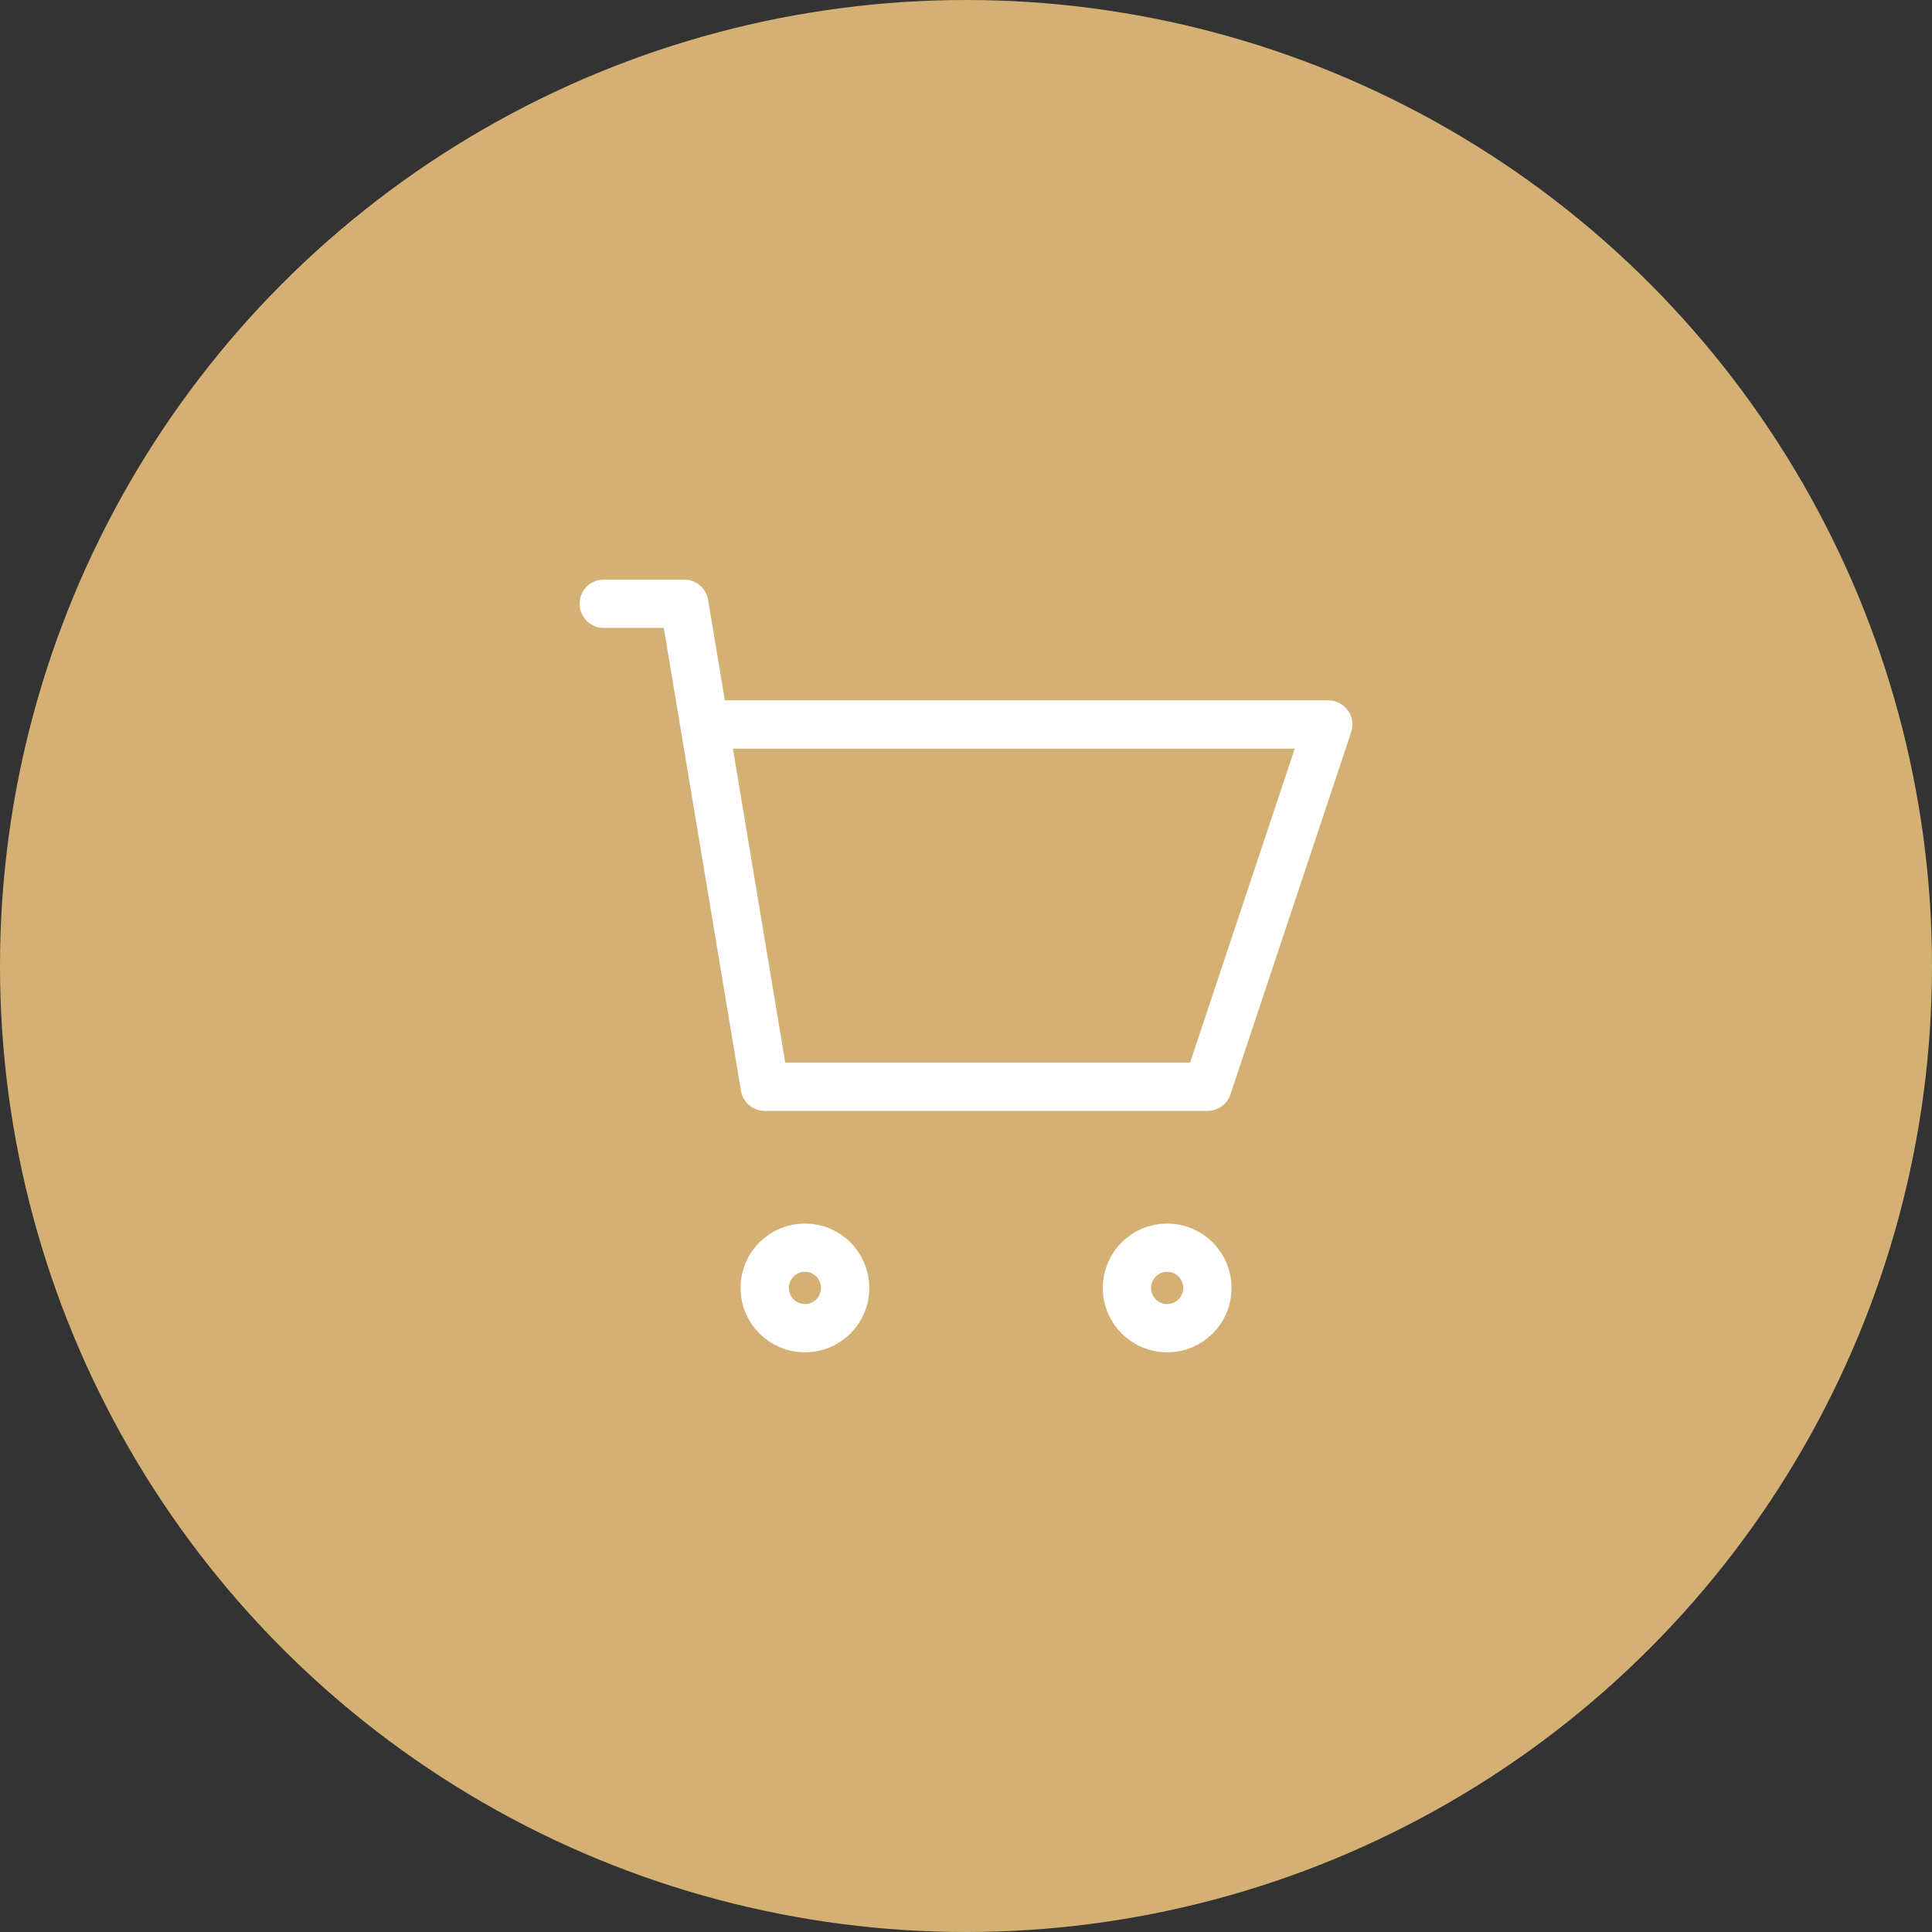 <?xml version="1.0" encoding="UTF-8"?> <svg xmlns="http://www.w3.org/2000/svg" width="80" height="80" viewBox="0 0 80 80" fill="none"><rect x="0" y="0" width="80" height="80" fill="#333333" stroke="none"/> <circle cx="40" cy="40" r="40" fill="#D5B074"></circle> <path d="M25 25H28.333L29.167 30M29.167 30L31.667 45H50L55 30H29.167Z" stroke="white" stroke-width="2" stroke-linecap="round" stroke-linejoin="round"></path> <path d="M33.331 54.997C34.251 54.997 34.997 54.251 34.997 53.331C34.997 52.41 34.251 51.664 33.331 51.664C32.41 51.664 31.664 52.41 31.664 53.331C31.664 54.251 32.41 54.997 33.331 54.997Z" stroke="white" stroke-width="2" stroke-linecap="round" stroke-linejoin="round"></path> <path d="M48.331 54.997C49.251 54.997 49.997 54.251 49.997 53.331C49.997 52.41 49.251 51.664 48.331 51.664C47.41 51.664 46.664 52.41 46.664 53.331C46.664 54.251 47.41 54.997 48.331 54.997Z" stroke="white" stroke-width="2" stroke-linecap="round" stroke-linejoin="round"></path> </svg> 